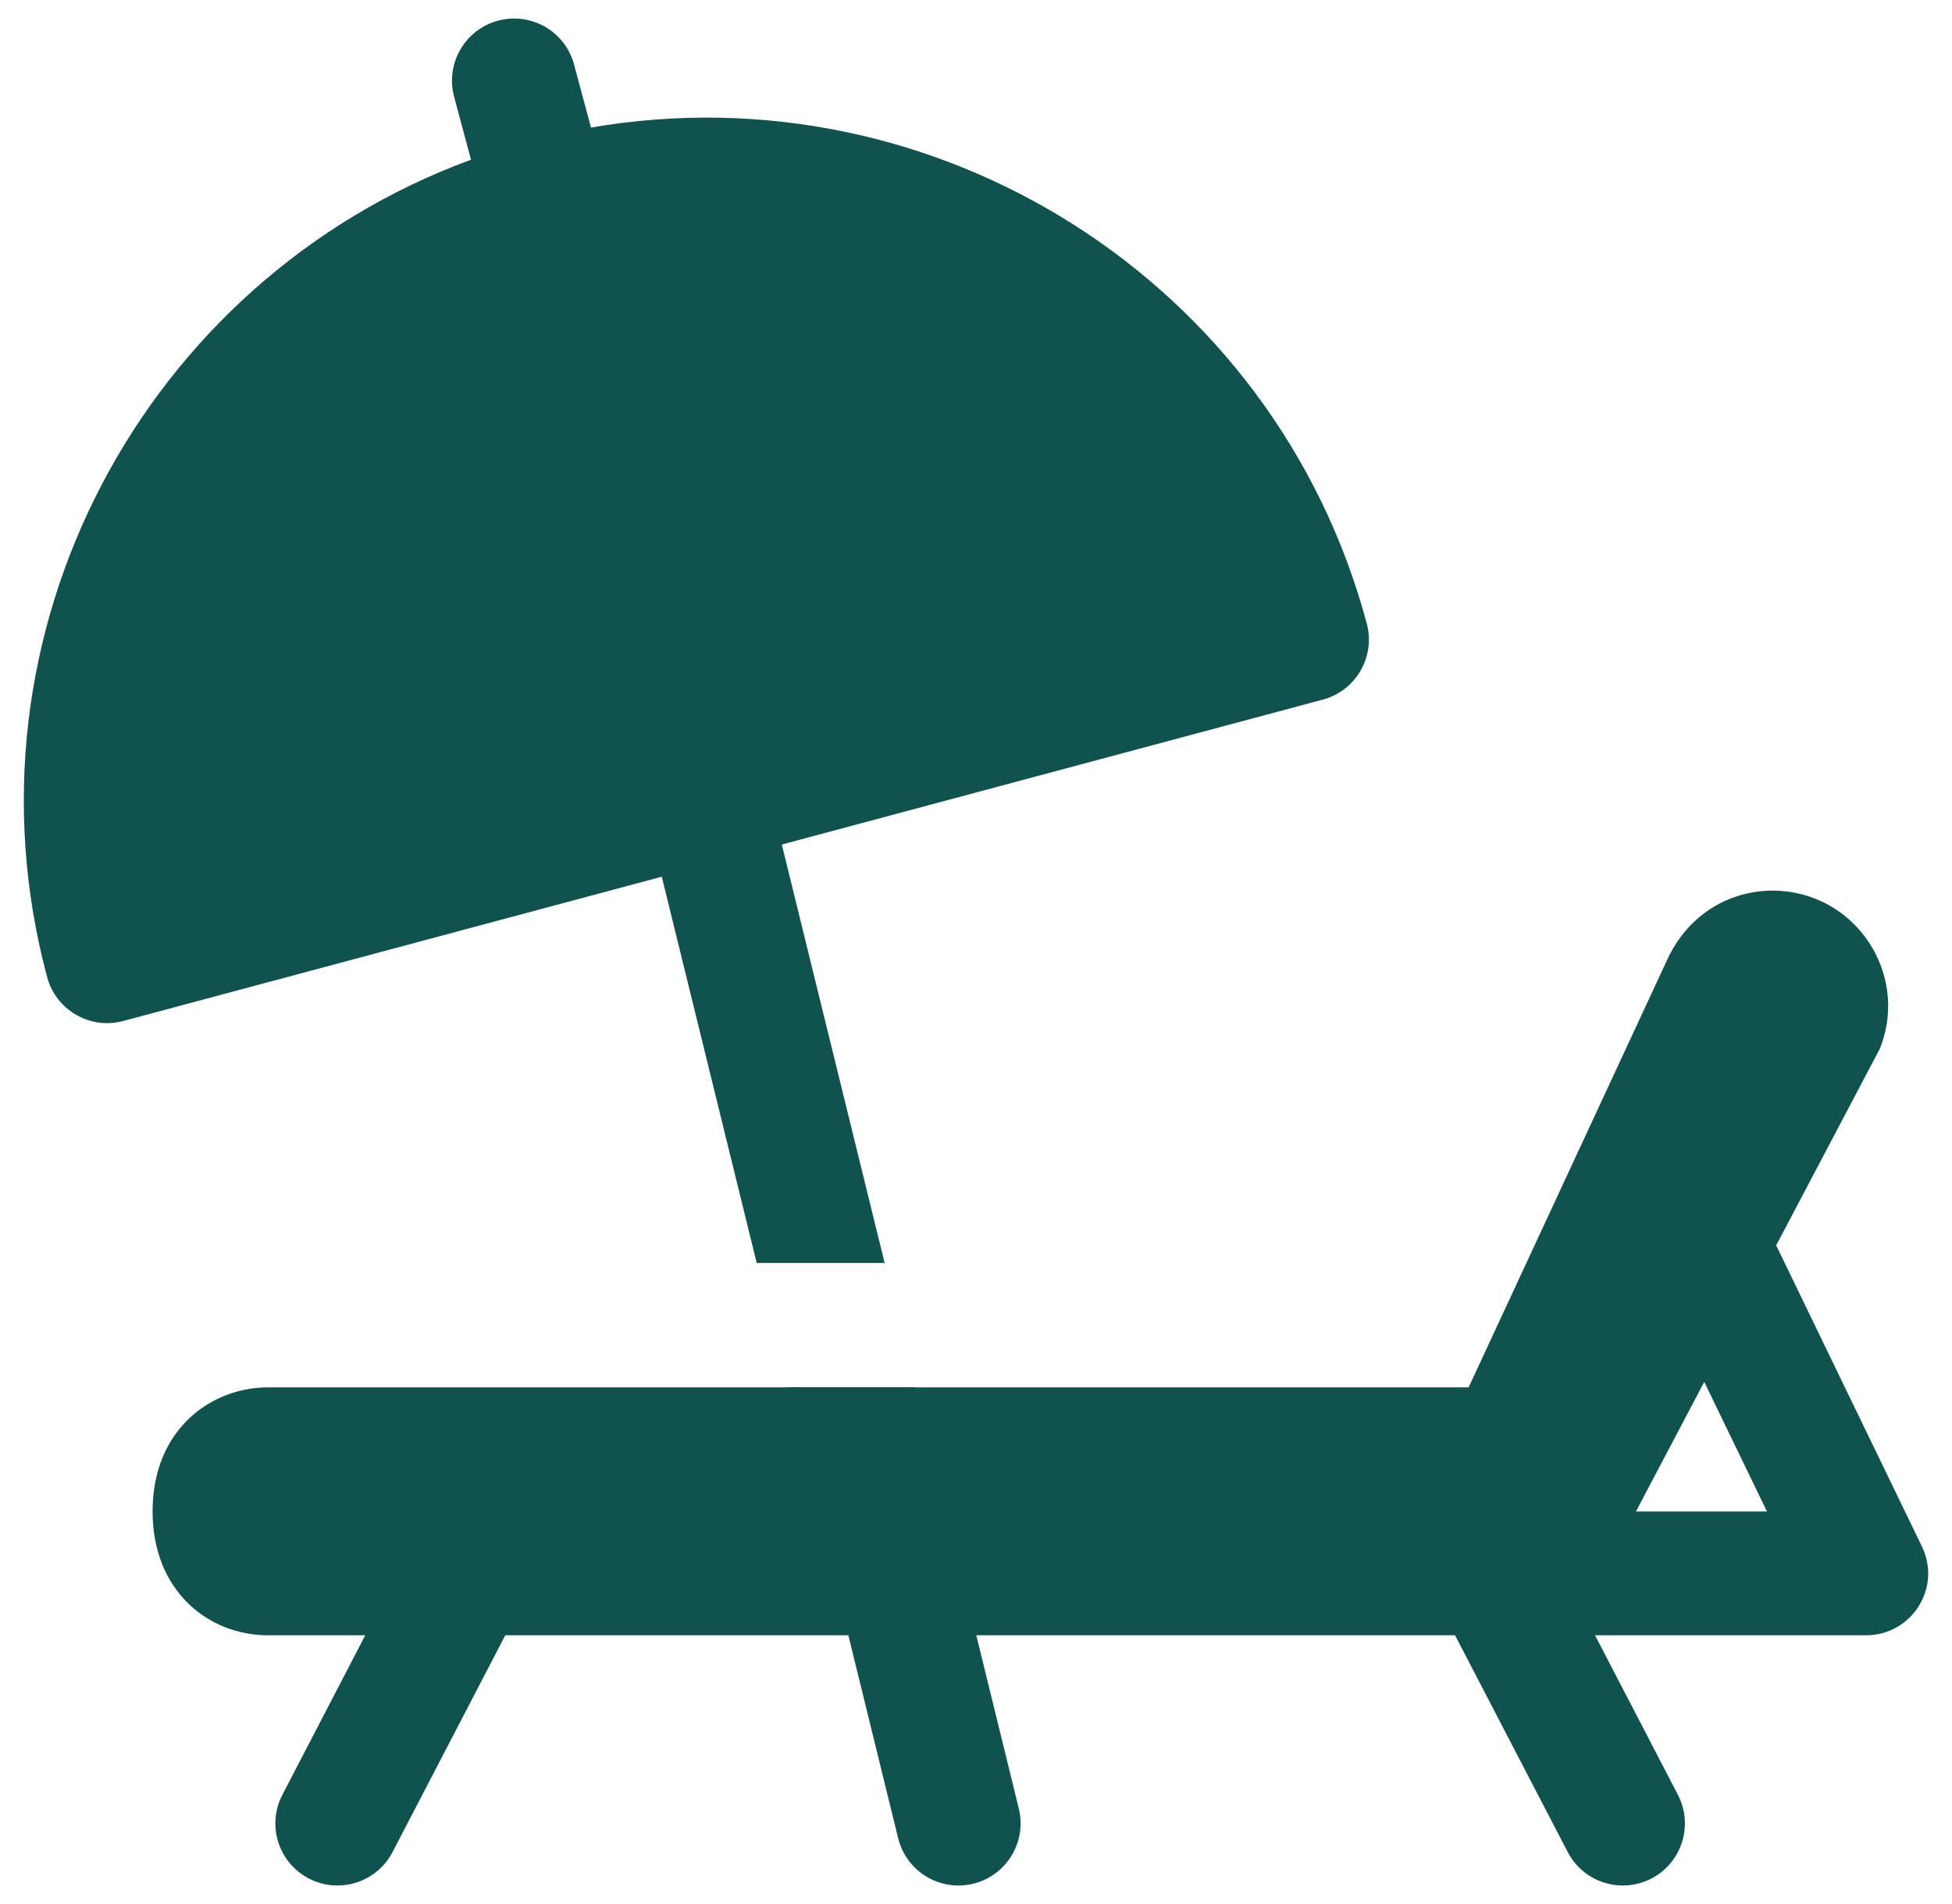 <svg width="41" height="40" viewBox="0 0 41 40" fill="none" xmlns="http://www.w3.org/2000/svg">
<g clip-path="url(#clip0_135_13570)">
<path d="M40.369 32.491L37.307 26.163L39.484 22.032C39.931 20.915 39.483 19.722 38.578 19.116C37.423 18.342 35.681 18.658 34.995 20.211L34.991 20.221L30.847 29.146H19.224L19.223 29.142H16.536L16.537 29.146H5.627C4.439 29.146 3.205 30.024 3.205 31.751C3.205 33.429 4.383 34.354 5.627 34.354H7.672L5.932 37.704C5.599 38.343 5.847 39.13 6.485 39.463C7.124 39.795 7.911 39.549 8.245 38.909L10.613 34.354H17.819L18.865 38.617C19.037 39.316 19.741 39.745 20.443 39.573C21.143 39.401 21.571 38.694 21.399 37.994L20.506 34.354H30.562L32.929 38.909C33.261 39.545 34.047 39.797 34.689 39.463C35.327 39.13 35.575 38.343 35.242 37.704L33.502 34.354H39.194C40.154 34.354 40.787 33.356 40.369 32.491ZM34.361 31.754L35.796 29.031L37.114 31.754H34.361Z" fill="#0F524E"/>
<path d="M28.708 13.1C26.774 5.884 19.64 1.431 12.413 2.68L12.058 1.357C11.872 0.66 11.16 0.248 10.46 0.434C9.765 0.621 9.352 1.336 9.538 2.032L9.893 3.355C3.011 5.885 -0.943 13.31 0.99 20.527C1.175 21.218 1.889 21.637 2.588 21.449L13.9 18.418L15.894 26.533H18.581L16.421 17.742L27.786 14.697C28.484 14.509 28.893 13.793 28.708 13.1Z" fill="#0F524E"/>
</g>
<defs>
<clipPath id="clip0_135_13570">
<rect width="40" height="40" fill="white" transform="translate(0.5)"/>
</clipPath>
</defs>
</svg>

